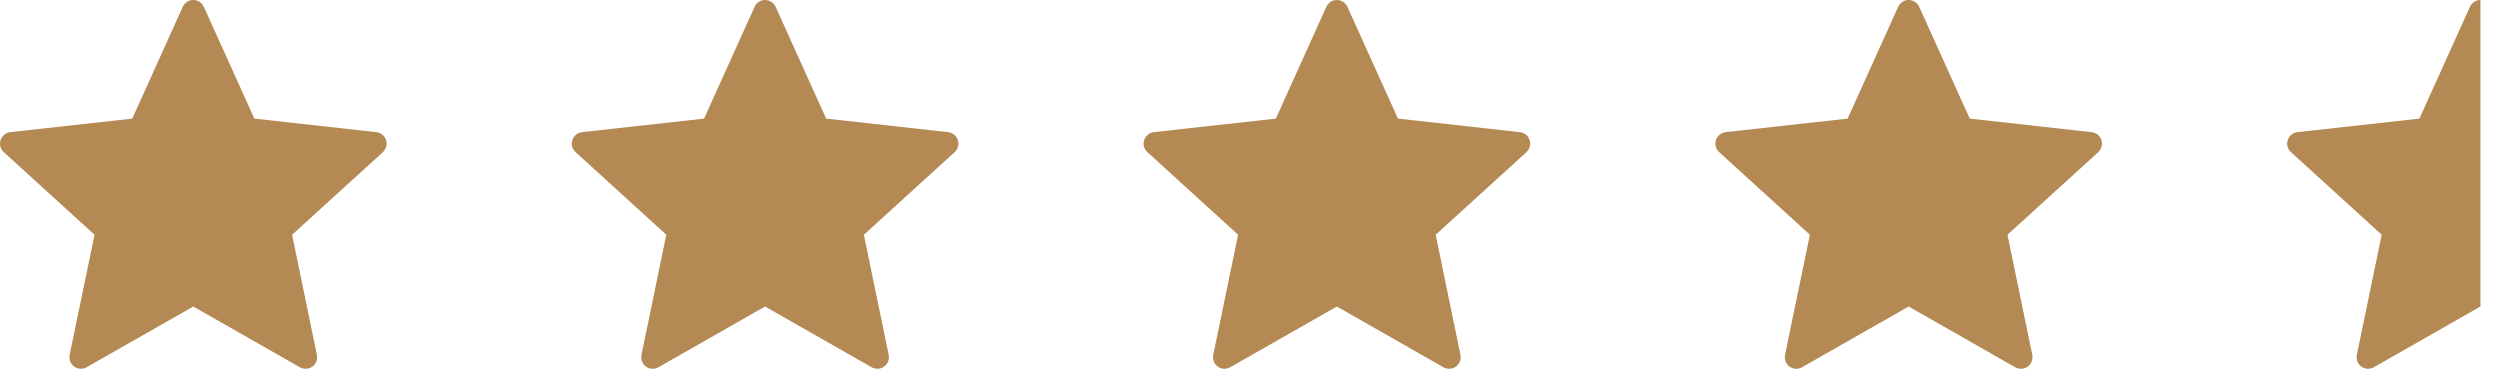 <svg width="108" height="16" viewBox="0 0 108 16" fill="none" xmlns="http://www.w3.org/2000/svg">
<path d="M5.713 5.124C5.713 5.124 2.553 5.474 0.445 5.708C0.255 5.731 0.087 5.858 0.024 6.051C-0.039 6.244 0.024 6.445 0.164 6.572C1.73 8.001 4.083 10.141 4.083 10.141C4.081 10.141 3.437 13.254 3.009 15.331C2.973 15.519 3.041 15.718 3.205 15.837C3.368 15.956 3.578 15.958 3.743 15.865C5.587 14.817 8.349 13.241 8.349 13.241C8.349 13.241 11.113 14.817 12.954 15.866C13.121 15.958 13.332 15.956 13.495 15.837C13.659 15.718 13.726 15.519 13.69 15.332C13.261 13.254 12.618 10.141 12.618 10.141C12.618 10.141 14.972 8.001 16.538 6.575C16.677 6.444 16.739 6.243 16.677 6.051C16.616 5.859 16.448 5.732 16.258 5.71C14.149 5.474 10.989 5.124 10.989 5.124C10.989 5.124 9.678 2.226 8.805 0.294C8.723 0.121 8.551 0 8.349 0C8.147 0 7.974 0.122 7.896 0.294C7.022 2.226 5.713 5.124 5.713 5.124Z" fill="#B48954"/>
<path d="M30.415 5.124C30.415 5.124 27.255 5.474 25.147 5.708C24.957 5.731 24.789 5.858 24.726 6.051C24.663 6.244 24.726 6.445 24.866 6.572C26.432 8.001 28.785 10.141 28.785 10.141C28.783 10.141 28.139 13.254 27.711 15.331C27.675 15.519 27.743 15.718 27.907 15.837C28.07 15.956 28.28 15.958 28.445 15.865C30.289 14.817 33.051 13.241 33.051 13.241C33.051 13.241 35.814 14.817 37.655 15.866C37.823 15.958 38.033 15.956 38.196 15.837C38.36 15.718 38.428 15.519 38.391 15.332C37.963 13.254 37.32 10.141 37.32 10.141C37.32 10.141 39.673 8.001 41.239 6.575C41.379 6.444 41.441 6.243 41.379 6.051C41.317 5.859 41.149 5.732 40.959 5.71C38.851 5.474 35.69 5.124 35.69 5.124C35.69 5.124 34.38 2.226 33.507 0.294C33.425 0.121 33.253 0 33.051 0C32.849 0 32.676 0.122 32.598 0.294C31.724 2.226 30.415 5.124 30.415 5.124Z" fill="#B48954"/>
<path d="M55.116 5.124C55.116 5.124 51.956 5.474 49.848 5.708C49.658 5.731 49.49 5.858 49.427 6.051C49.364 6.244 49.427 6.445 49.567 6.572C51.133 8.001 53.486 10.141 53.486 10.141C53.484 10.141 52.84 13.254 52.412 15.331C52.376 15.519 52.444 15.718 52.608 15.837C52.771 15.956 52.981 15.958 53.146 15.865C54.99 14.817 57.752 13.241 57.752 13.241C57.752 13.241 60.515 14.817 62.356 15.866C62.524 15.958 62.734 15.956 62.897 15.837C63.061 15.718 63.129 15.519 63.092 15.332C62.664 13.254 62.021 10.141 62.021 10.141C62.021 10.141 64.374 8.001 65.94 6.575C66.08 6.444 66.142 6.243 66.08 6.051C66.018 5.859 65.85 5.732 65.66 5.71C63.552 5.474 60.391 5.124 60.391 5.124C60.391 5.124 59.081 2.226 58.208 0.294C58.126 0.121 57.954 0 57.752 0C57.55 0 57.377 0.122 57.299 0.294C56.425 2.226 55.116 5.124 55.116 5.124Z" fill="#B48954"/>
<path d="M79.818 5.124C79.818 5.124 76.658 5.474 74.55 5.708C74.36 5.731 74.192 5.858 74.129 6.051C74.066 6.244 74.129 6.445 74.269 6.572C75.835 8.001 78.188 10.141 78.188 10.141C78.186 10.141 77.542 13.254 77.114 15.331C77.078 15.519 77.146 15.718 77.31 15.837C77.473 15.956 77.683 15.958 77.848 15.865C79.692 14.817 82.454 13.241 82.454 13.241C82.454 13.241 85.217 14.817 87.058 15.866C87.226 15.958 87.436 15.956 87.599 15.837C87.763 15.718 87.831 15.519 87.794 15.332C87.366 13.254 86.723 10.141 86.723 10.141C86.723 10.141 89.076 8.001 90.642 6.575C90.782 6.444 90.844 6.243 90.782 6.051C90.72 5.859 90.552 5.732 90.362 5.71C88.254 5.474 85.093 5.124 85.093 5.124C85.093 5.124 83.783 2.226 82.91 0.294C82.828 0.121 82.656 0 82.454 0C82.252 0 82.079 0.122 82.001 0.294C81.127 2.226 79.818 5.124 79.818 5.124Z" fill="#B48954"/>
<path d="M99.251 5.708C101.359 5.474 104.519 5.124 104.519 5.124C104.519 5.124 105.828 2.226 106.702 0.294C106.78 0.122 106.953 0 107.155 0V13.241C107.155 13.241 104.393 14.817 102.549 15.865C102.384 15.958 102.174 15.956 102.011 15.837C101.847 15.718 101.779 15.519 101.815 15.331C102.243 13.254 102.887 10.141 102.889 10.141C102.889 10.141 100.536 8.001 98.97 6.572C98.83 6.445 98.767 6.244 98.83 6.051C98.893 5.858 99.061 5.731 99.251 5.708Z" fill="#B48954"/>
</svg>
